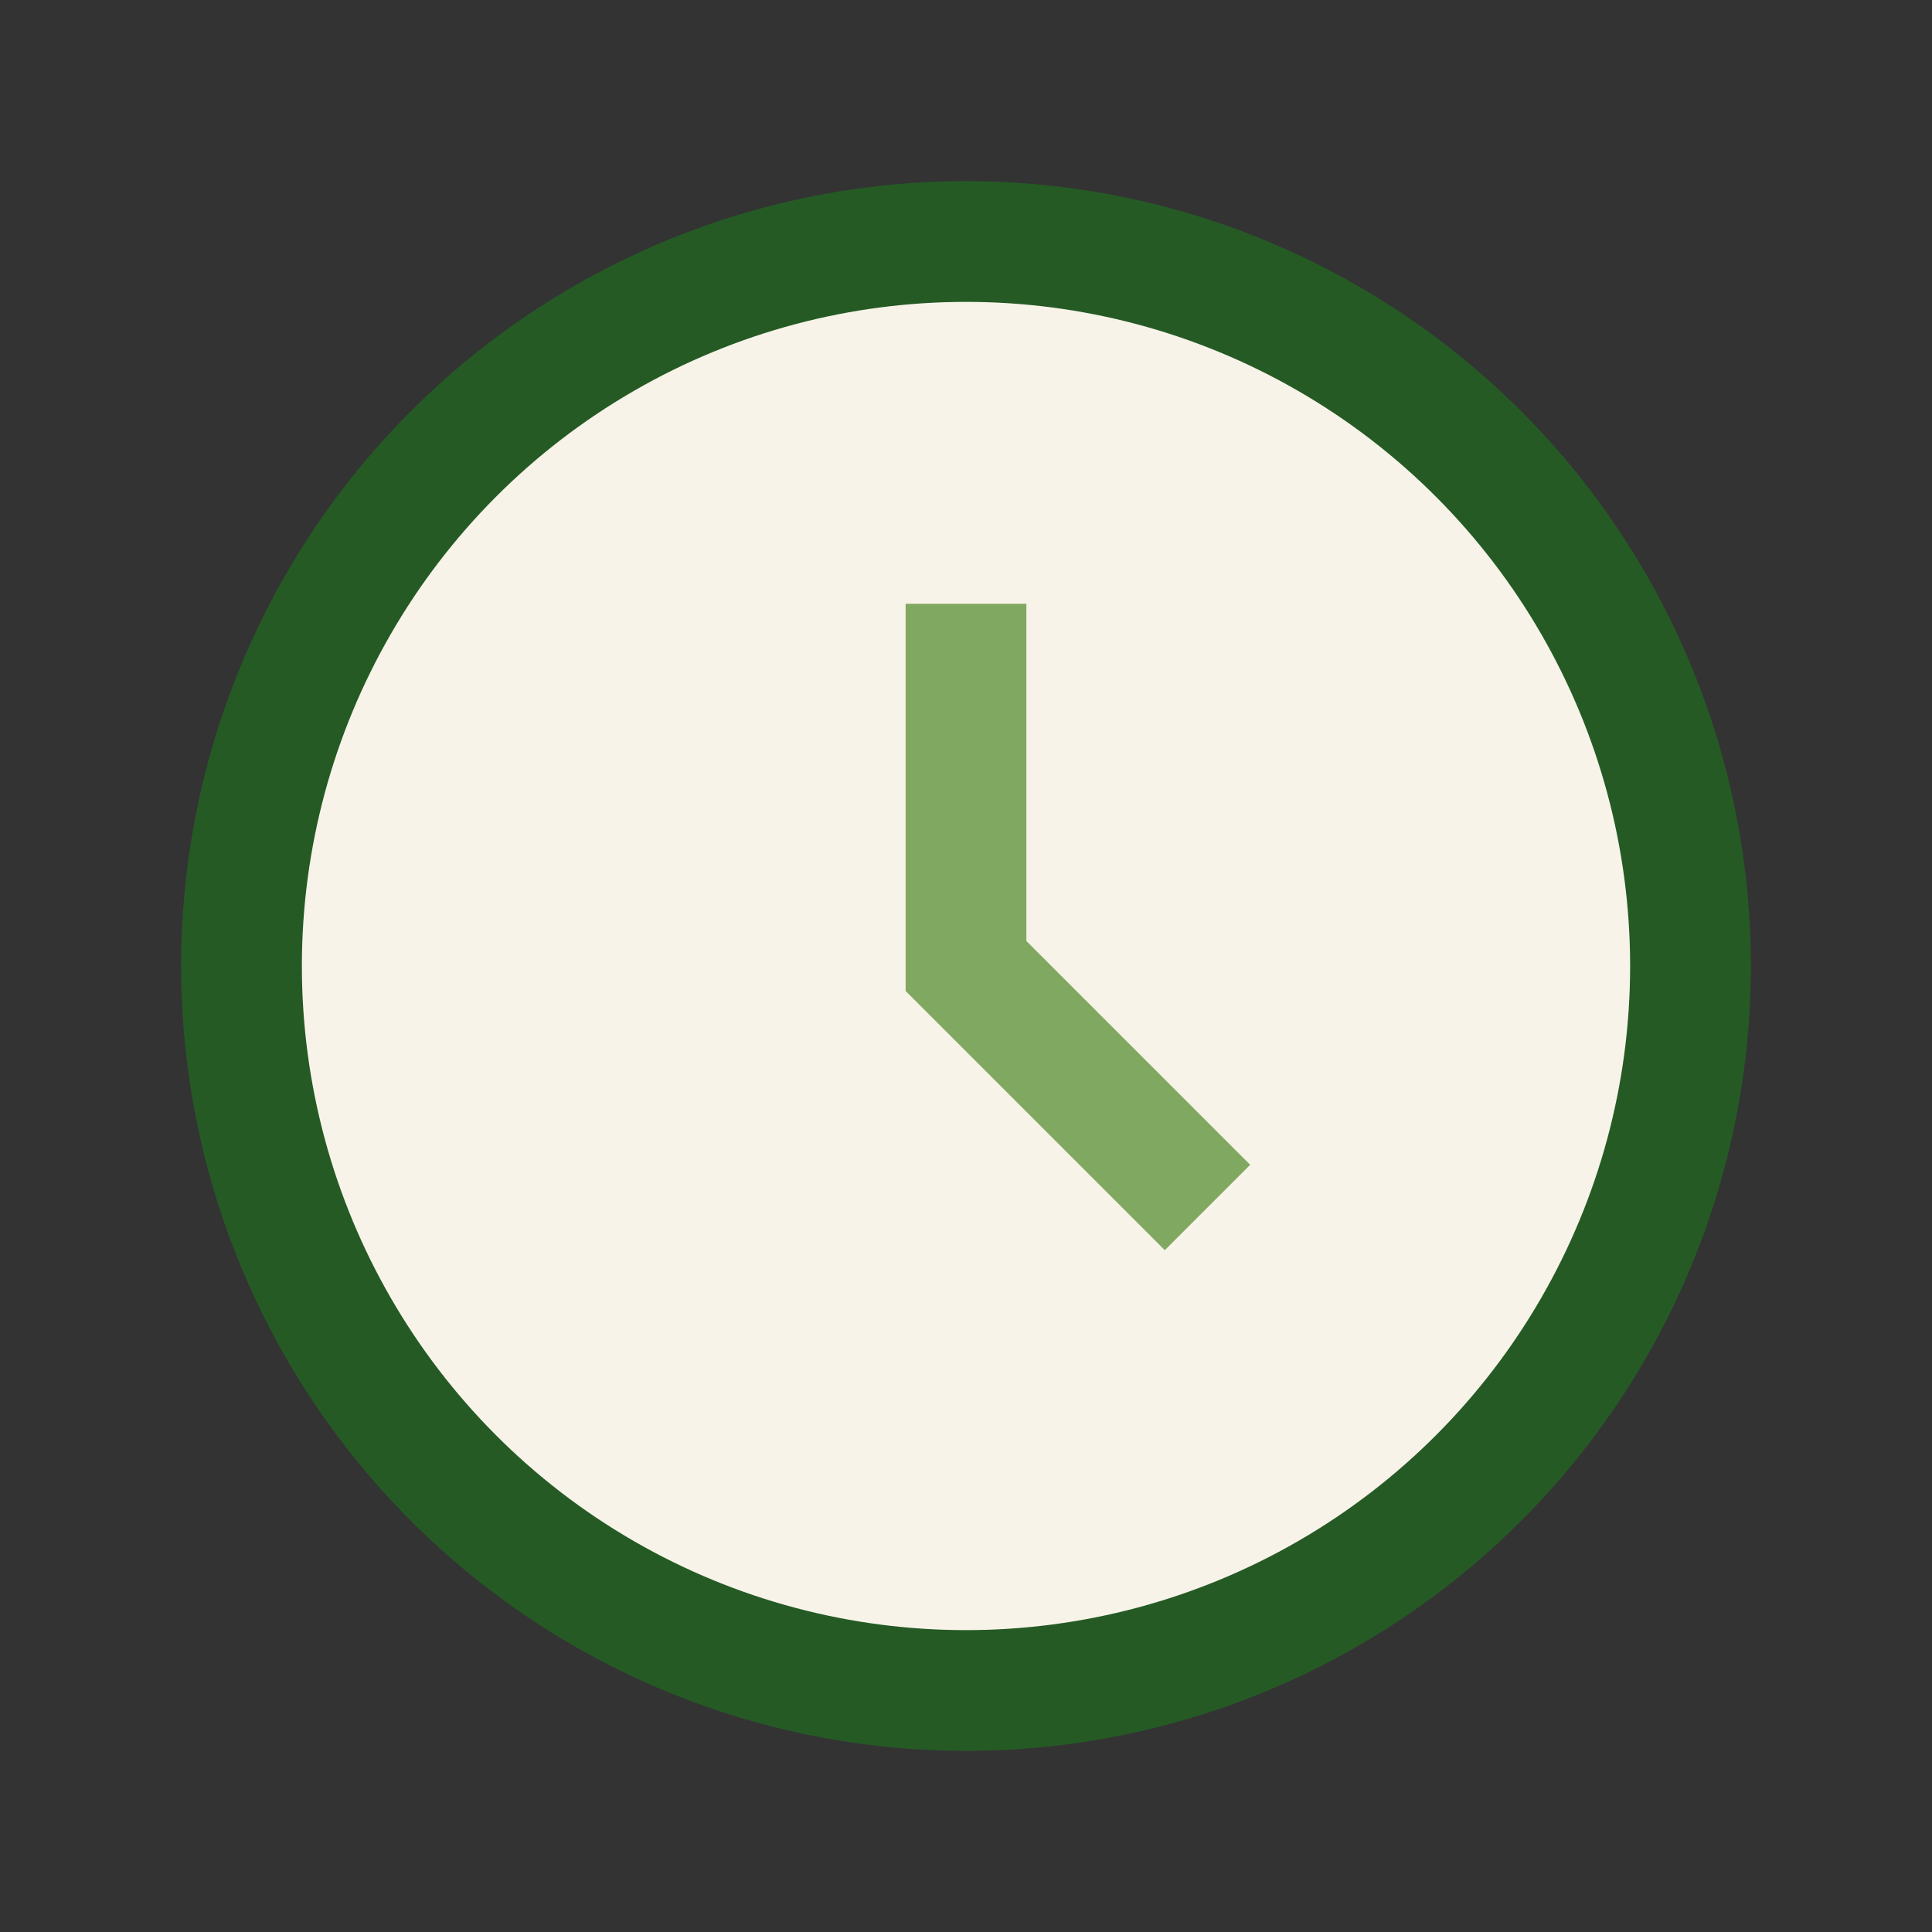 <?xml version="1.0" encoding="UTF-8"?>
<svg xmlns="http://www.w3.org/2000/svg" width="32" height="32" viewBox="0 0 32 32"><rect x="0" y="0" width="32" height="32" fill="#333333" stroke="none"/><circle cx="16" cy="16" r="12" fill="#F7F3E8" stroke="#255A25" stroke-width="2"/><path d="M16 10v6l4 4" stroke="#81A860" stroke-width="2" fill="none"/></svg>